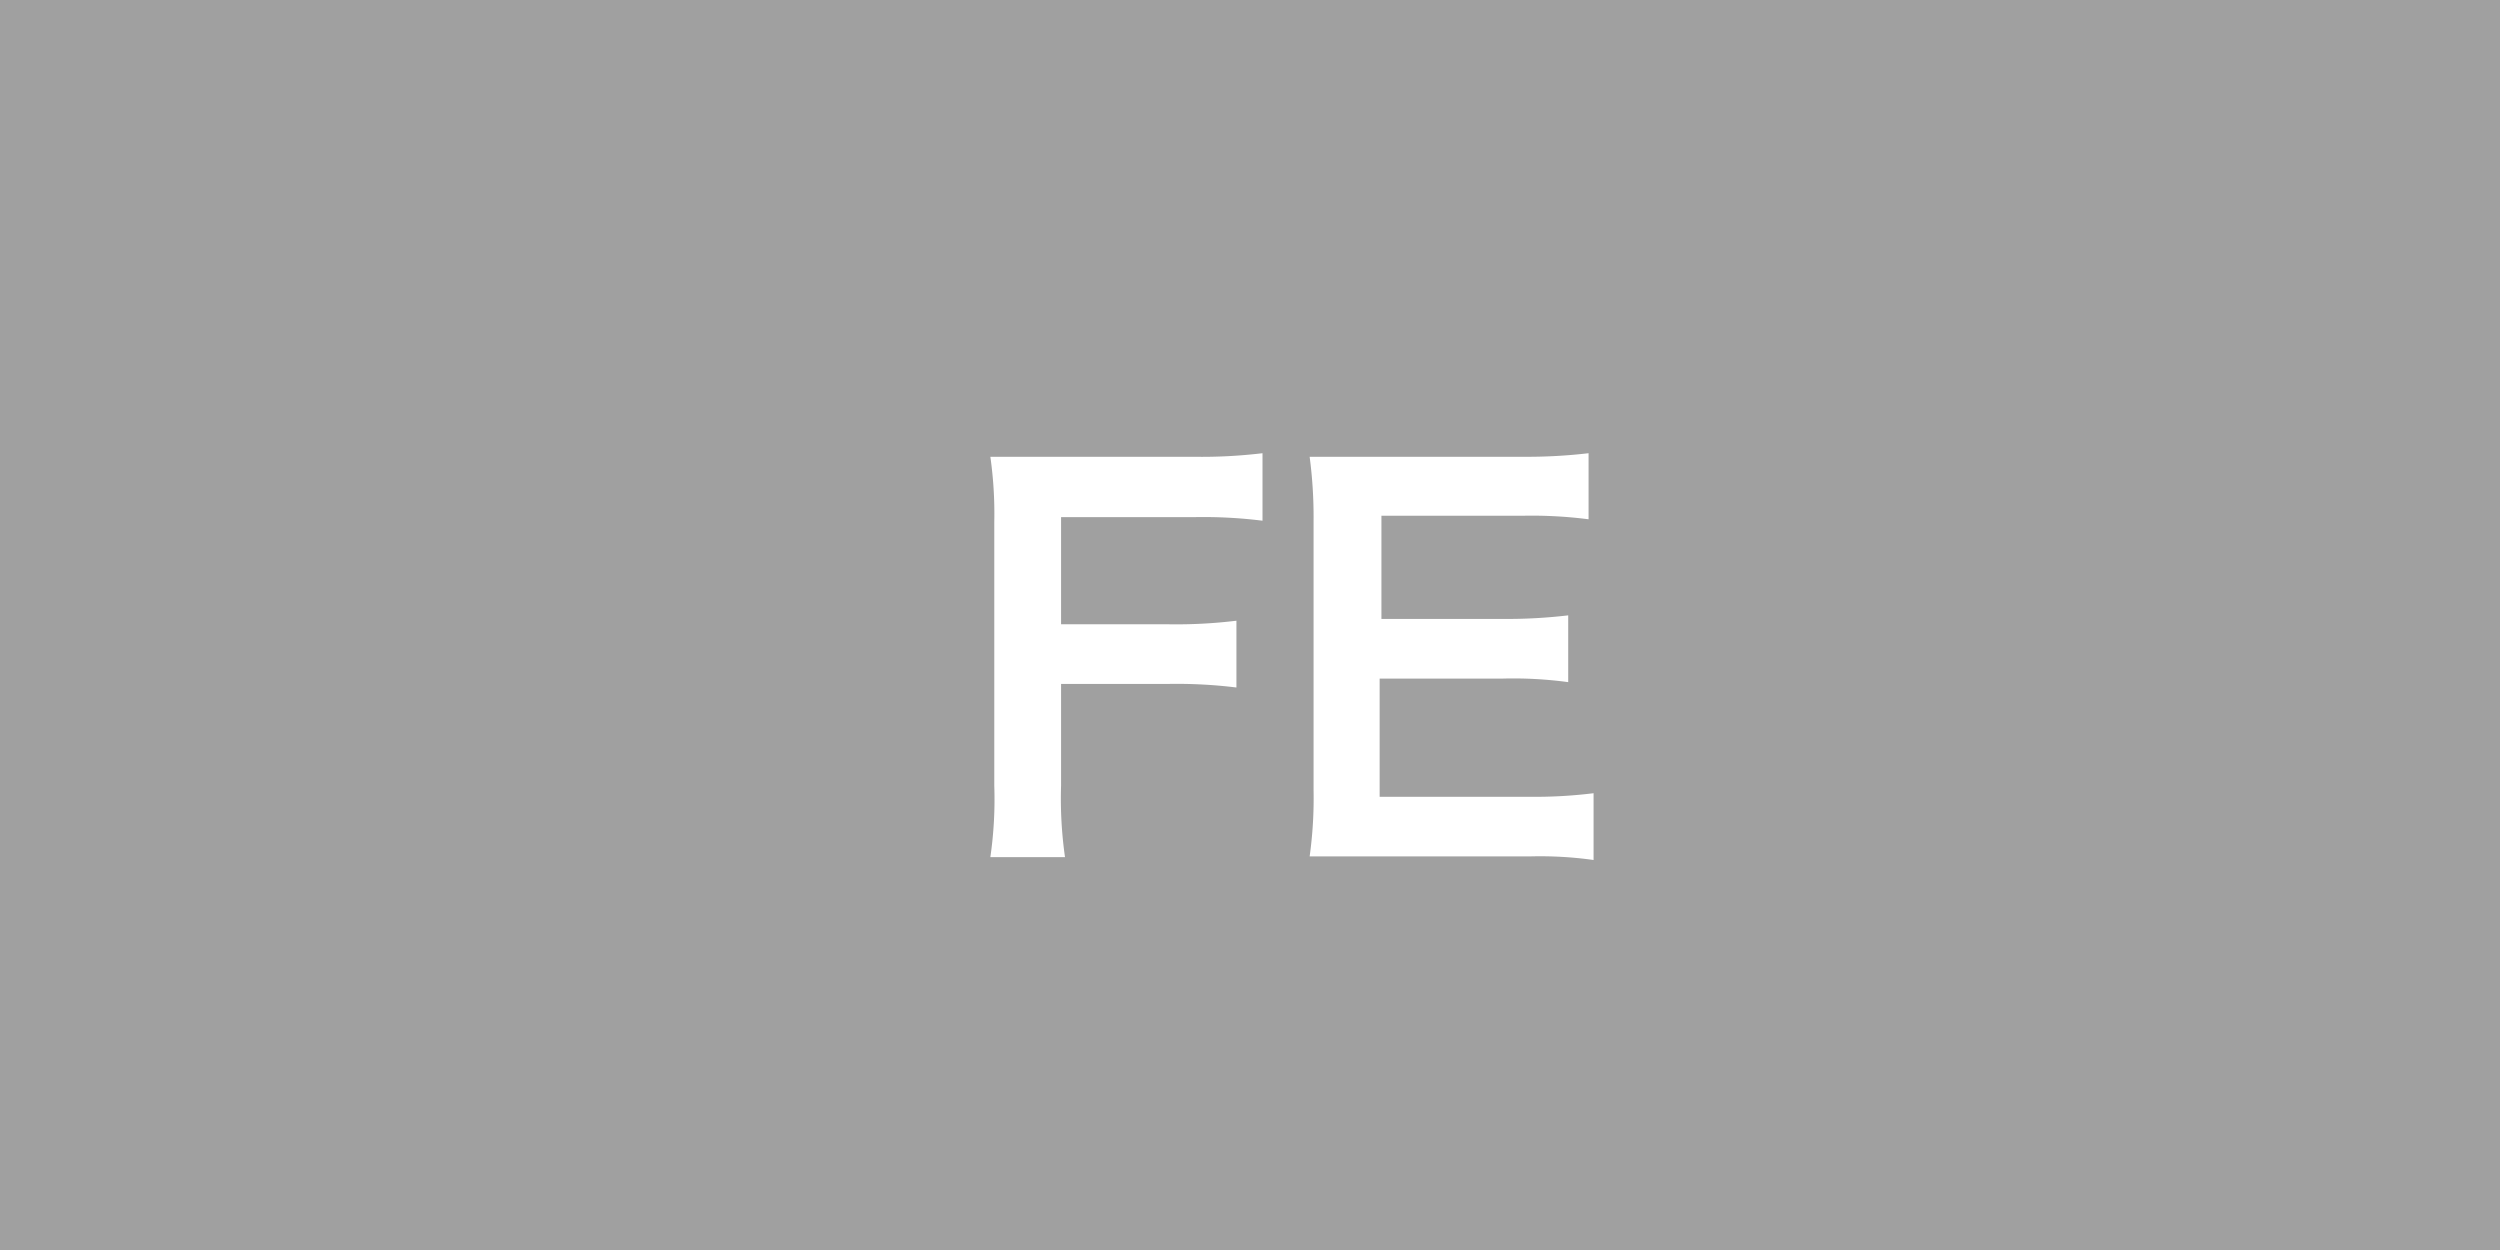 <svg id="3c175199-4ca0-4400-9f8e-75a5440b694a" data-name="FE" xmlns="http://www.w3.org/2000/svg" viewBox="0 0 70 35"><defs><style>.cad21455-1e4e-4e38-b0a7-64bc55adab95{fill:#a0a0a0;}.a8be224e-1a0c-410b-9da6-d0fc46b51122{fill:#fff;}</style></defs><title>機材アイコン</title><rect class="cad21455-1e4e-4e38-b0a7-64bc55adab95" width="70" height="35"/><path class="a8be224e-1a0c-410b-9da6-d0fc46b51122" d="M29.71,22a11.63,11.63,0,0,0,.11,2H27.73a11.31,11.31,0,0,0,.11-2V14.61a11.33,11.33,0,0,0-.11-1.82c.58,0,.93,0,1.78,0h3.92a14.33,14.33,0,0,0,1.92-.1v1.89a13.28,13.28,0,0,0-1.92-.1H29.71v3h3a13.88,13.88,0,0,0,1.91-.1v1.87a13.68,13.68,0,0,0-1.91-.1h-3Z" transform="translate(0)"/><path class="a8be224e-1a0c-410b-9da6-d0fc46b51122" d="M44.62,24.08a10.71,10.71,0,0,0-1.8-.1H38.45c-.84,0-1.22,0-1.78,0a11.82,11.82,0,0,0,.11-1.85V14.59a12.8,12.8,0,0,0-.11-1.8c.56,0,.92,0,1.78,0h4.23a14.8,14.8,0,0,0,1.8-.1v1.85a12.44,12.44,0,0,0-1.8-.1h-4v2.89h3.41a14.57,14.57,0,0,0,1.82-.1V19.1a11.42,11.42,0,0,0-1.82-.1H38.63v3.31h4.2a13.25,13.25,0,0,0,1.79-.1Z" transform="translate(0)"/></svg>